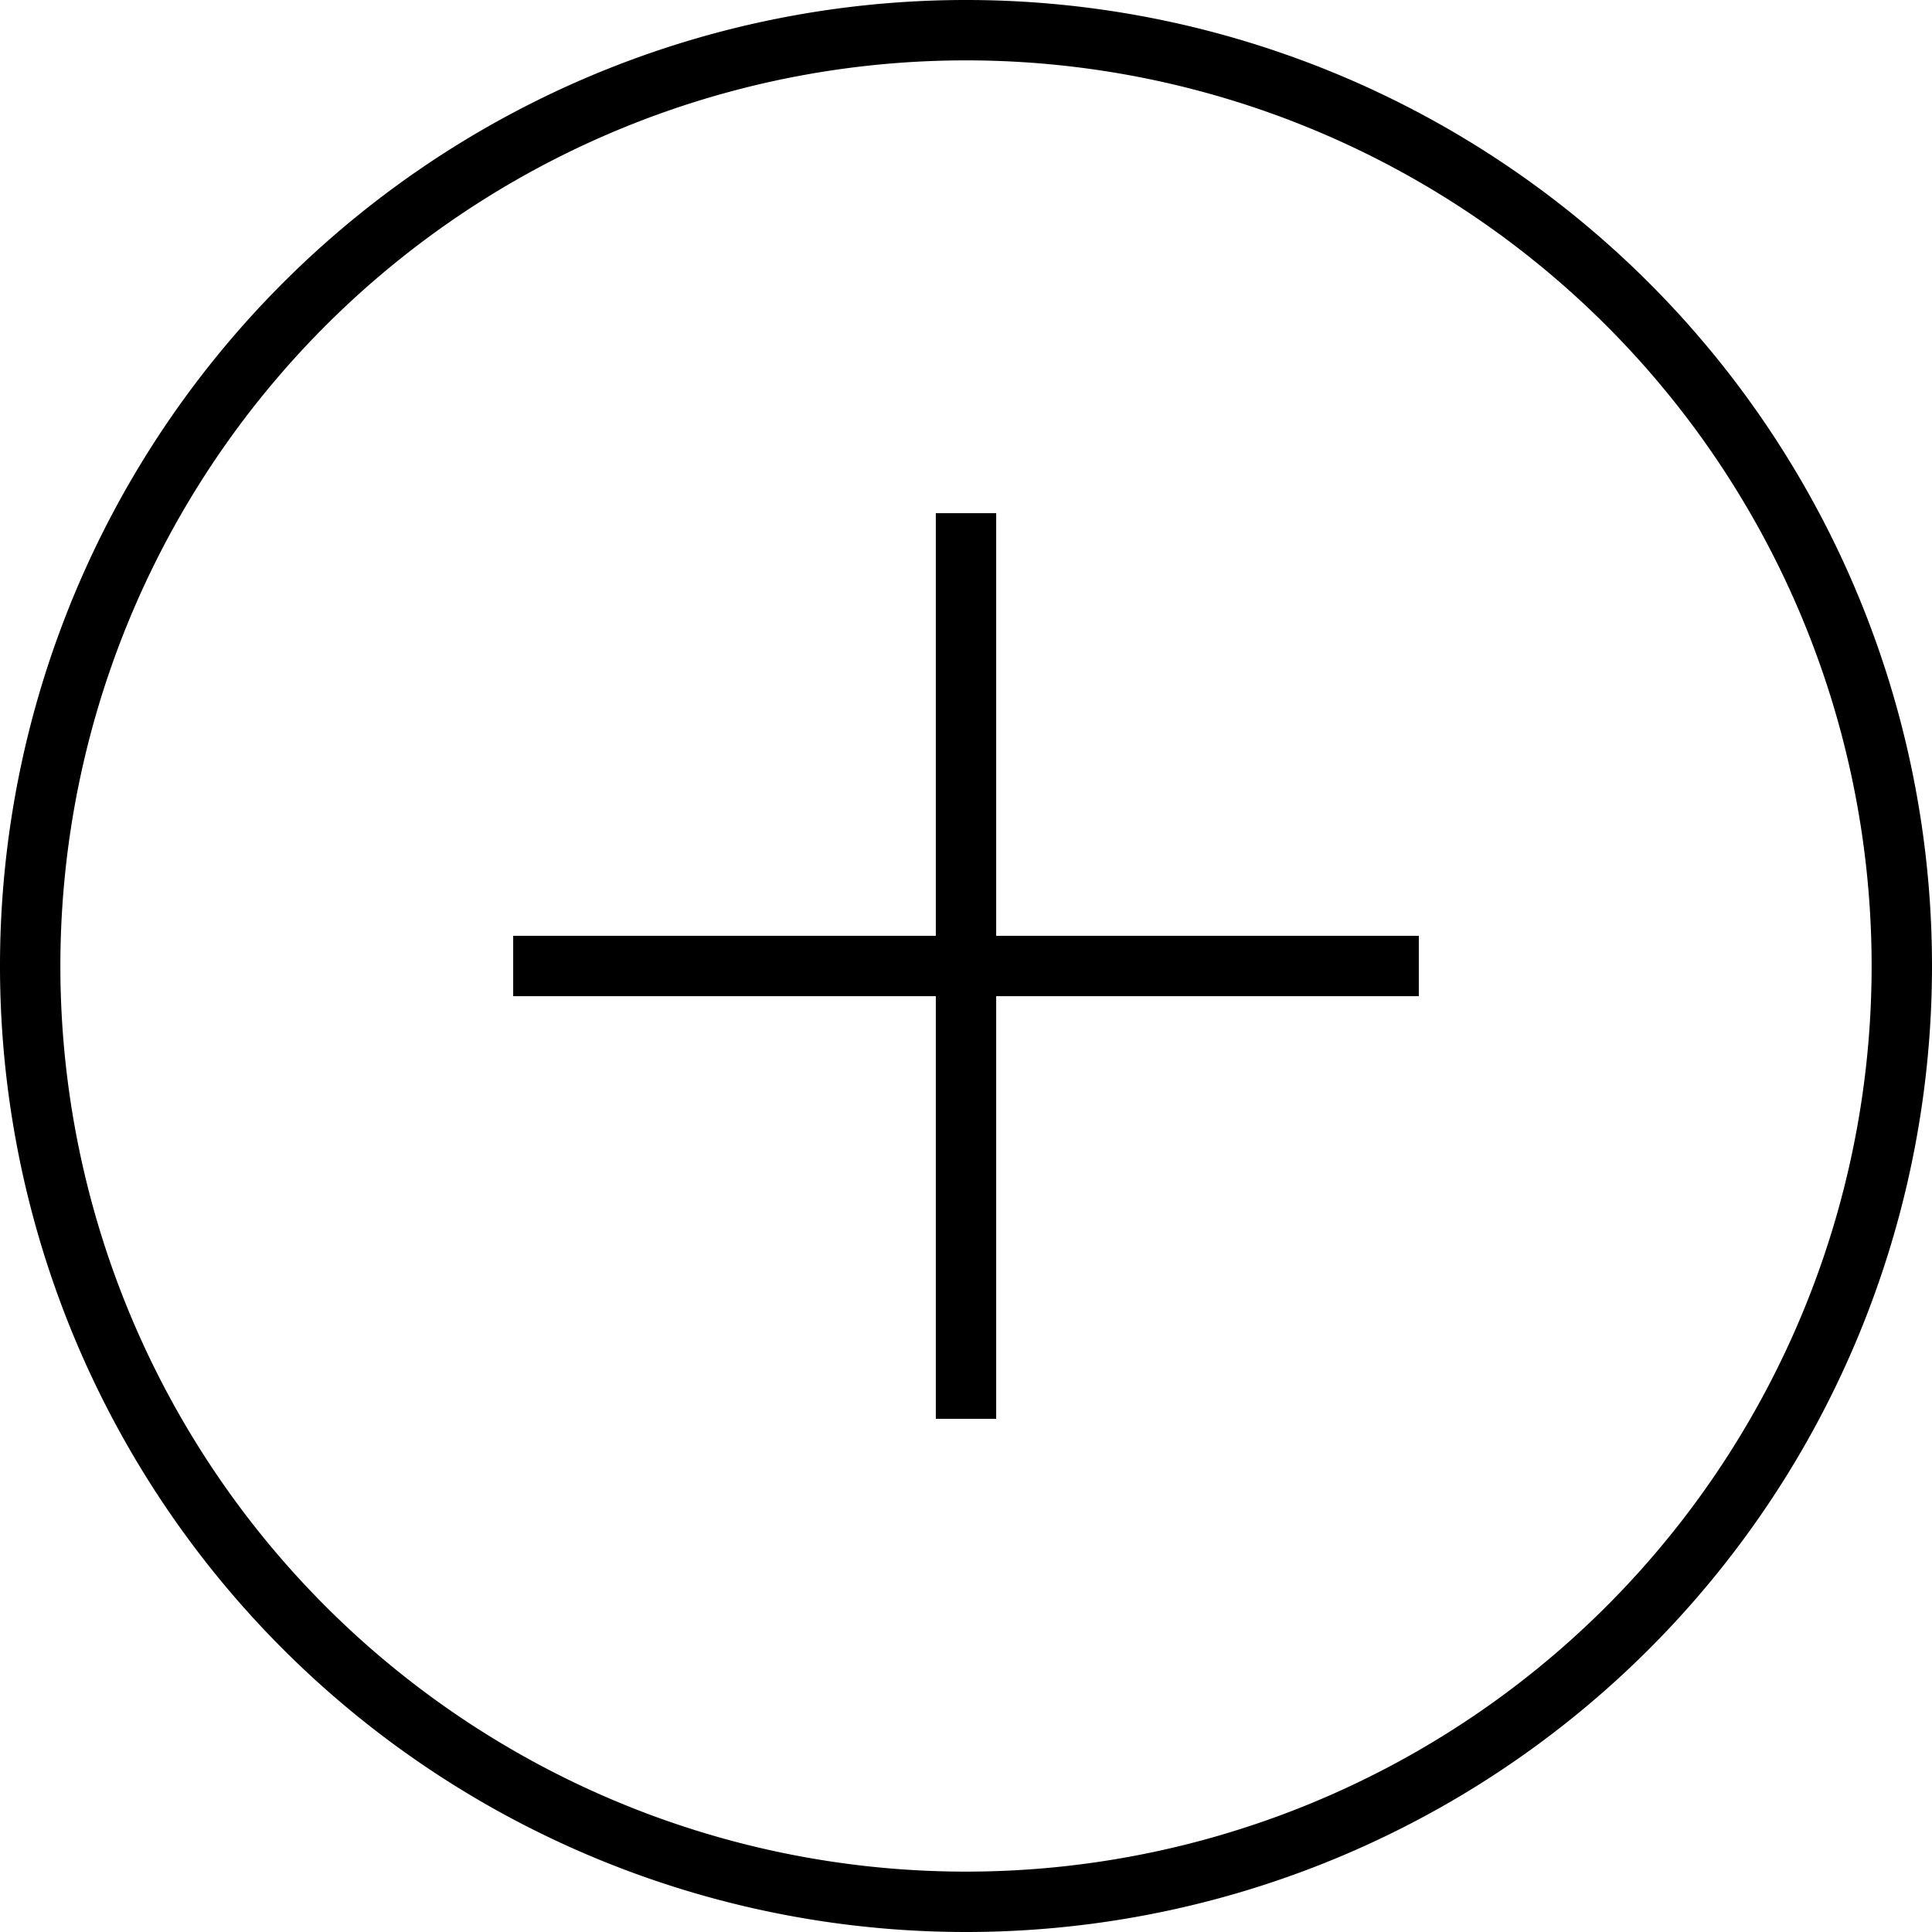<svg xmlns="http://www.w3.org/2000/svg" width="16" height="16" viewBox="0 0 32 32"><polygon points="23.5 15.5 23.5 16.5 16.5 16.5 16.5 23.5 15.5 23.5 15.5 16.5 8.5 16.5 8.5 15.5 15.5 15.5 15.5 8.5 16.5 8.5 16.5 15.5 23.5 15.5"/><path d="M16,32A16,16,0,1,1,32,16,16,16,0,0,1,16,32ZM16,1A15,15,0,1,0,31,16,15,15,0,0,0,16,1Z"/></svg>